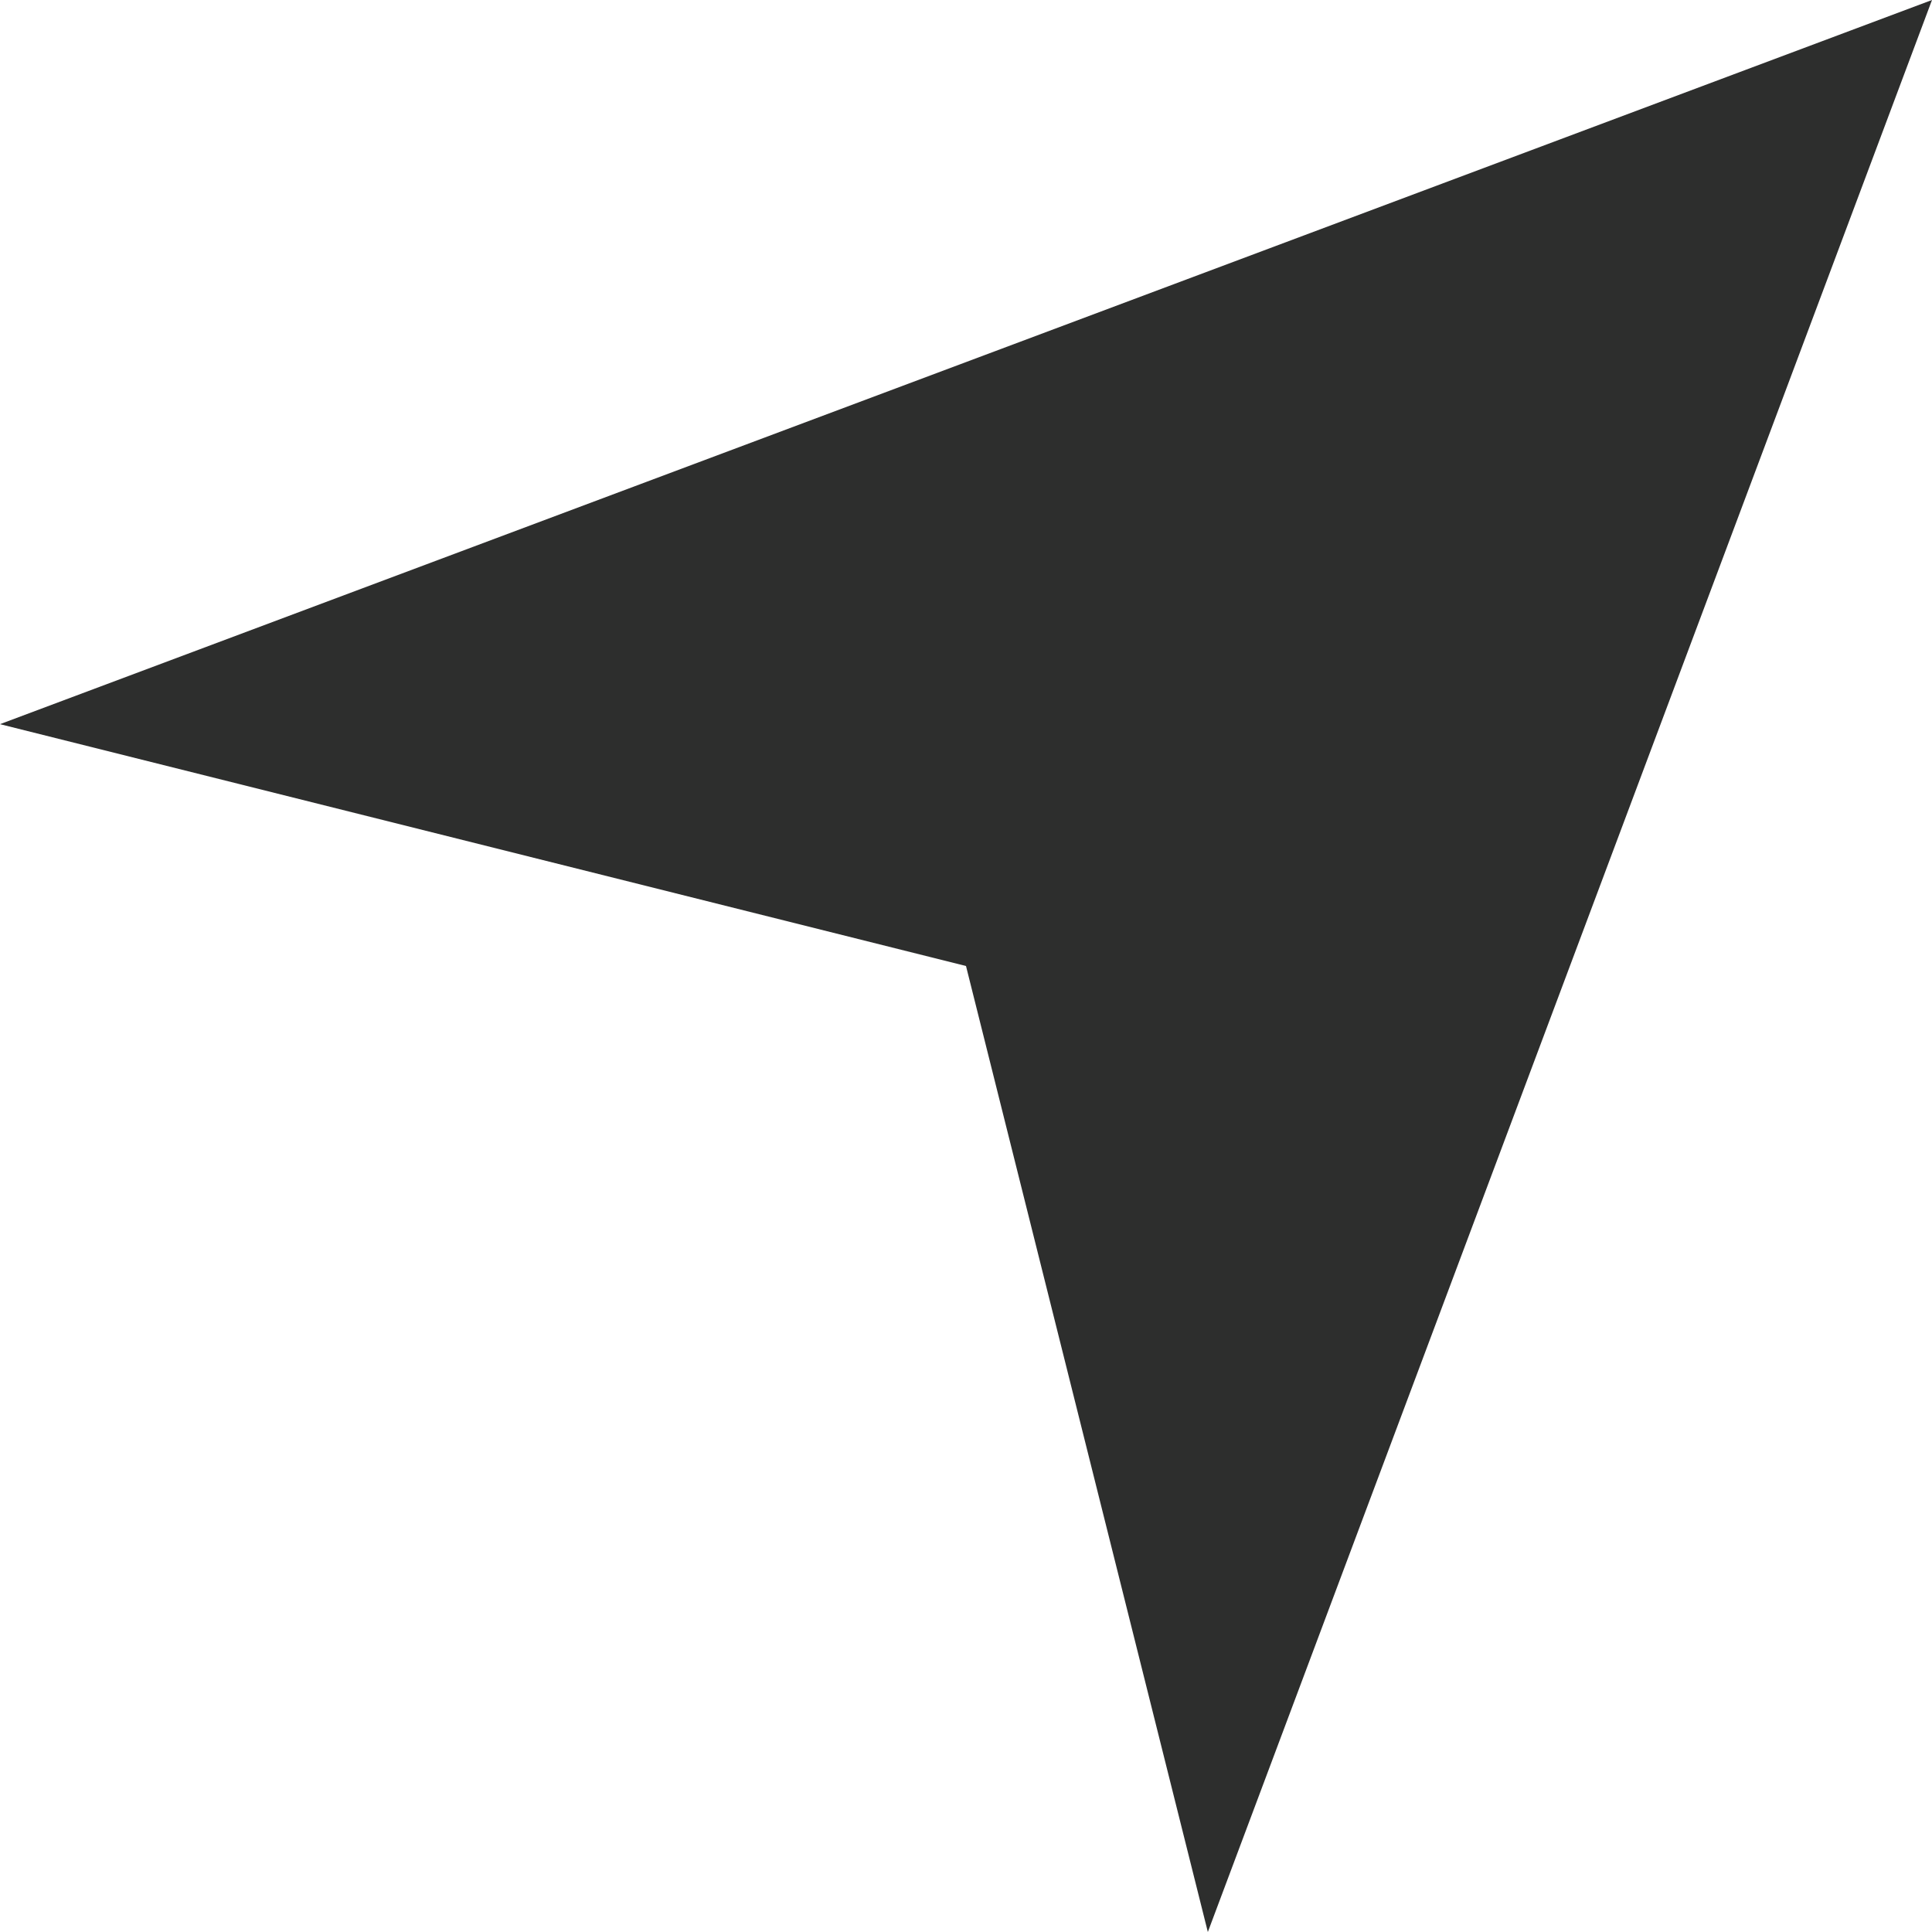 <svg id="Layer_1" data-name="Layer 1" xmlns="http://www.w3.org/2000/svg" viewBox="0 0 14.22 14.22"><defs><style>.cls-1{fill:#2d2e2d;}</style></defs><path id="send-2" class="cls-1" d="M8.89,14.22,7.11,7.11,0,5.33,14.22,0Z"/></svg>